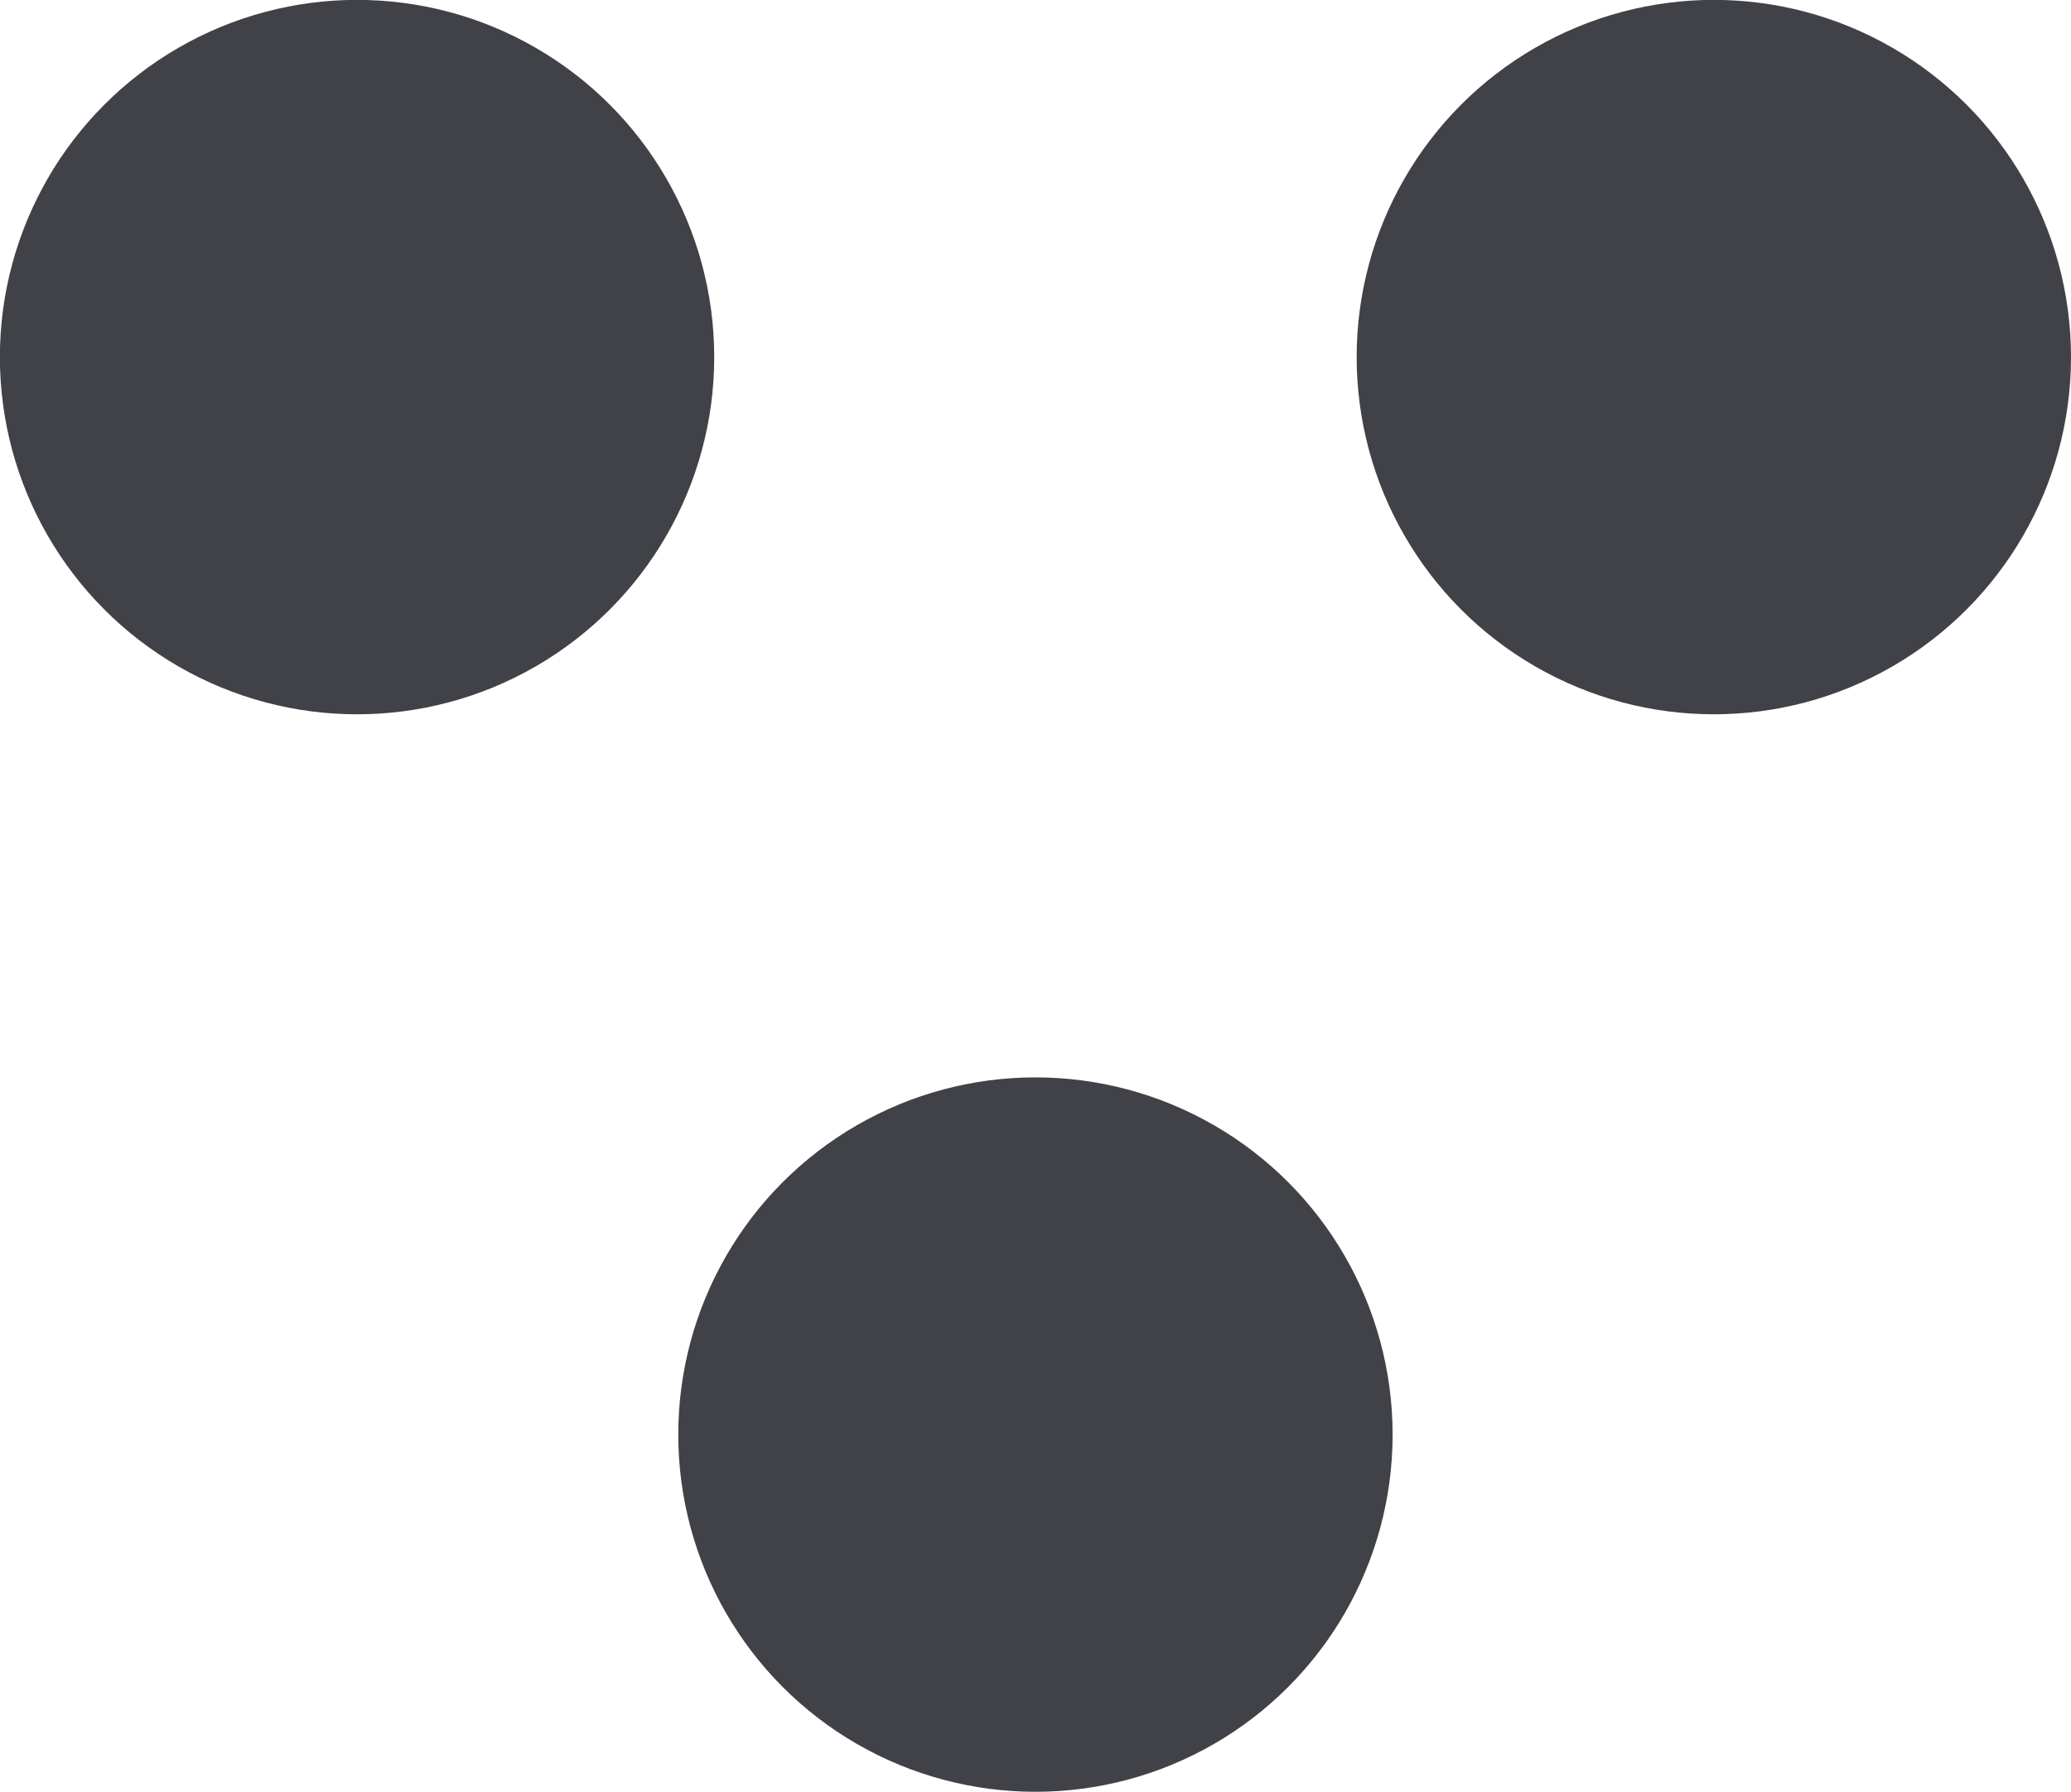 <svg xmlns="http://www.w3.org/2000/svg" width="18.317" height="15.846" viewBox="0 0 18.317 15.846"><g transform="translate(-935 -946)"><circle cx="3.159" cy="3.159" r="3.159" transform="translate(947.317 961.846) rotate(180)" fill="#414247"/><circle cx="3.159" cy="3.159" r="3.159" transform="translate(941.317 952.317) rotate(180)" fill="#414247"/><circle cx="3.159" cy="3.159" r="3.159" transform="translate(953.317 952.317) rotate(180)" fill="#414247"/></g></svg>